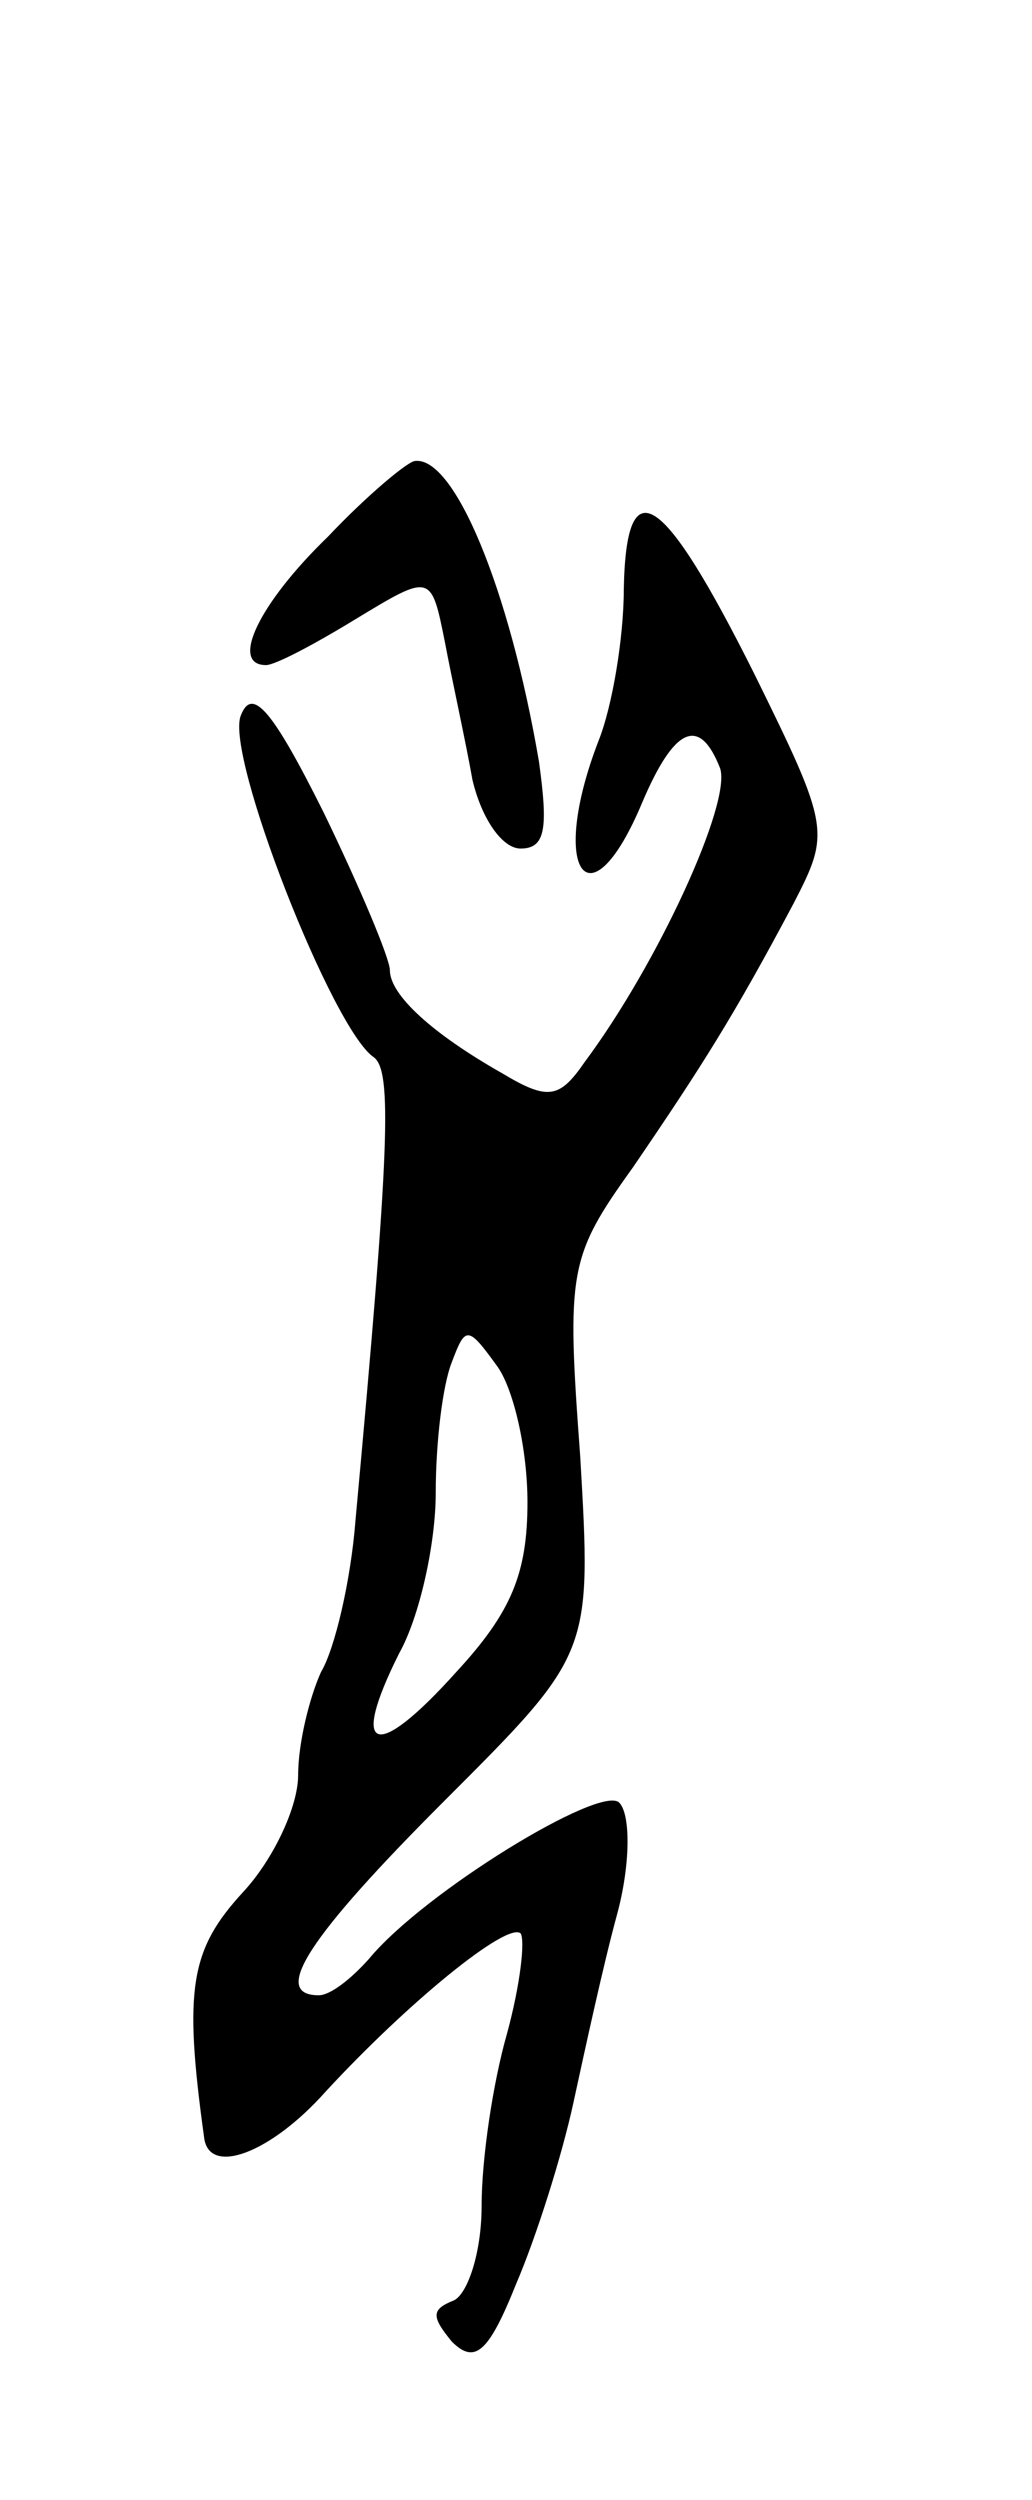 <svg version="1.0" xmlns="http://www.w3.org/2000/svg" width="45" height="109" viewBox="0 0 45 109" ><g transform="translate(0,109) scale(0.1,-0.1)" ><path d="M143 856 c-30 -29 -43 -56 -27 -56 4 0 21 9 39 20 33 20 33 20 39 -10 3 -16 9 -43 12 -60 4 -17 13 -30 21 -30 11 0 12 9 8 38 -13 76 -37 133 -54 131 -3 0 -21 -15 -38 -33z"/><path d="M272 833 c0 -21 -5 -51 -11 -66 -22 -57 -4 -82 19 -27 14 33 25 38 34 15 5 -15 -27 -85 -59 -128 -11 -16 -16 -17 -36 -5 -30 17 -49 34 -49 45 0 5 -13 36 -29 69 -22 44 -31 55 -36 42 -7 -17 40 -137 58 -149 8 -6 7 -39 -8 -202 -2 -26 -9 -56 -15 -66 -5 -11 -10 -31 -10 -45 0 -14 -11 -37 -24 -51 -23 -25 -26 -42 -17 -107 2 -17 29 -7 53 20 36 39 79 74 85 69 2 -3 0 -22 -6 -44 -6 -21 -11 -54 -11 -75 0 -20 -6 -38 -12 -41 -10 -4 -10 -7 -1 -18 10 -10 16 -5 28 25 9 21 20 56 25 79 5 23 13 60 19 82 6 22 6 44 1 49 -8 8 -85 -39 -109 -68 -8 -9 -17 -16 -22 -16 -21 0 -5 25 55 85 64 64 64 64 59 150 -6 81 -5 87 23 126 30 44 44 66 70 115 16 31 16 33 -17 100 -40 80 -56 91 -57 37z m-42 -398 c0 -31 -7 -48 -31 -74 -35 -39 -47 -36 -25 8 9 16 16 48 16 70 0 22 3 47 7 57 6 16 7 16 20 -2 7 -10 13 -36 13 -59z"/></g></svg> 
